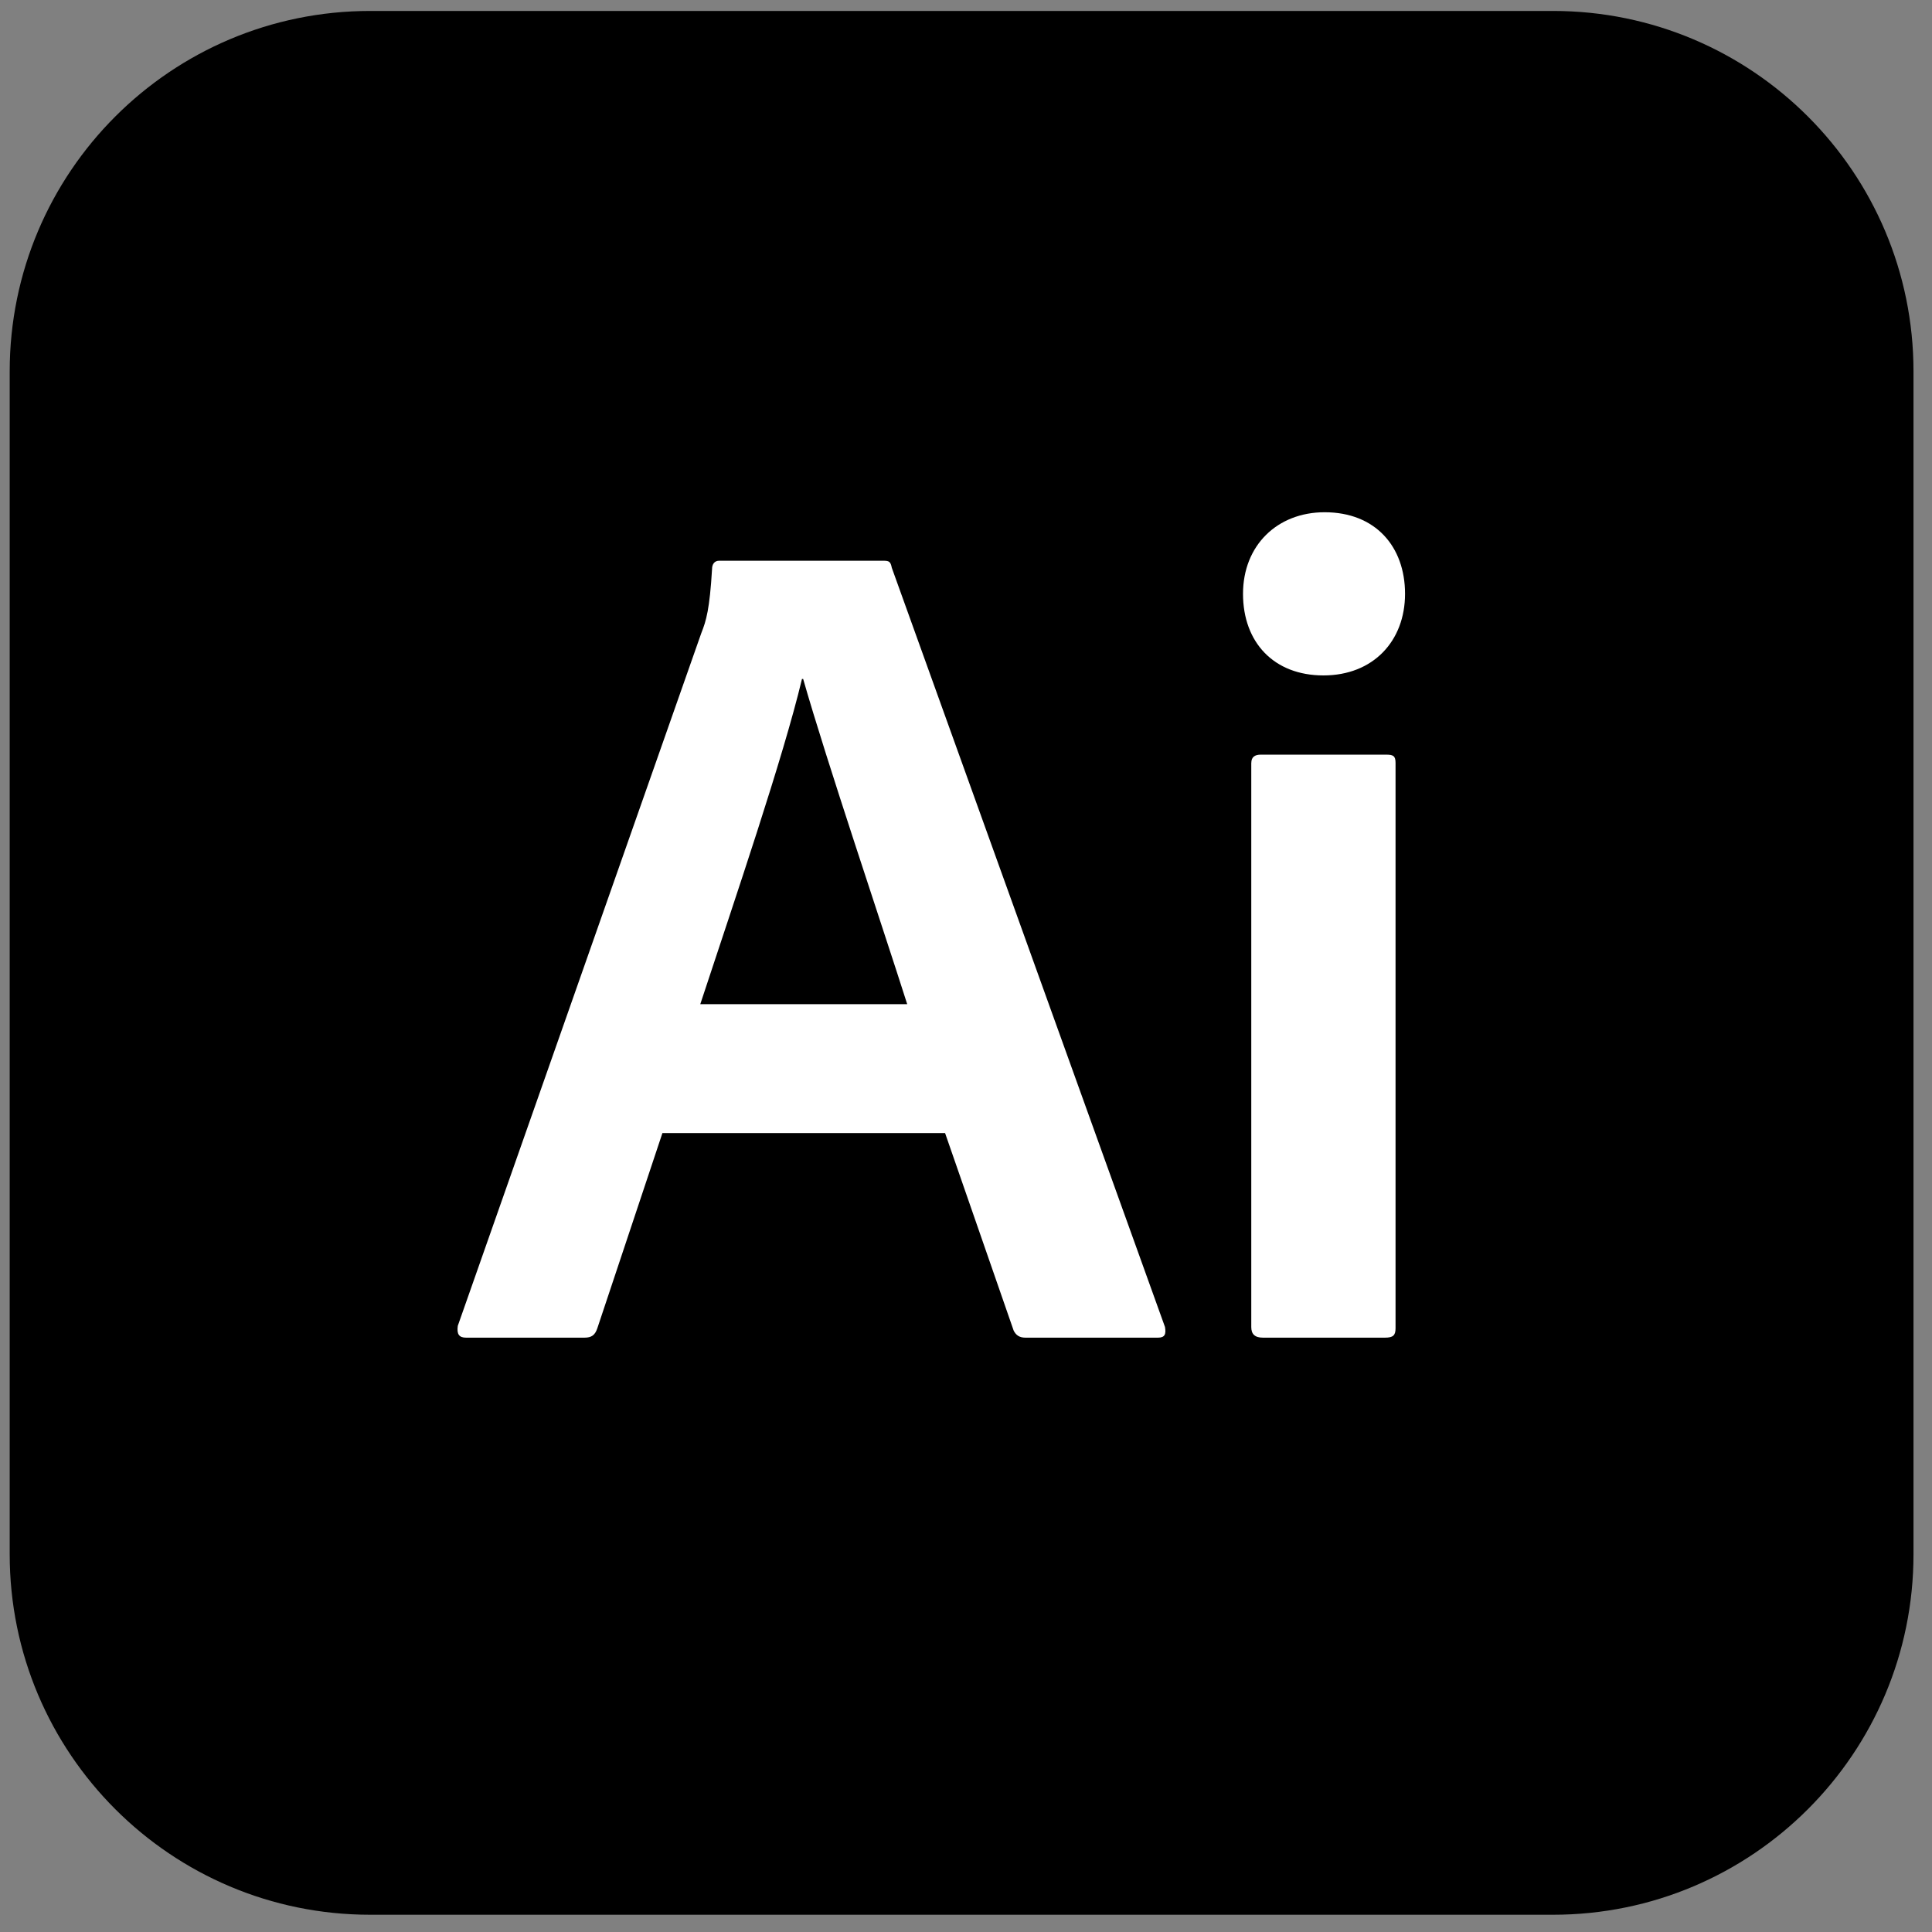<svg width="102" height="102" viewBox="0 0 102 102" fill="none" xmlns="http://www.w3.org/2000/svg">
<rect x="0" y="0" width="102" height="102" fill="#808080" stroke="none"/>
<path d="M81.993 0.578H19.543C9.032 0.578 0.512 9.098 0.512 19.608V82.059C0.512 92.569 9.032 101.089 19.543 101.089H81.993C92.503 101.089 101.023 92.569 101.023 82.059V19.608C101.023 9.098 92.503 0.578 81.993 0.578Z" fill="black"/>
<path d="M34.972 59.822L31.537 70.123C31.412 70.497 31.224 70.622 30.85 70.622H24.607C24.233 70.622 24.108 70.434 24.169 69.998L37.03 33.412C37.28 32.789 37.468 32.163 37.593 30.041C37.593 29.792 37.717 29.604 37.967 29.604H46.645C46.958 29.604 47.019 29.665 47.083 29.978L61.506 70.06C61.567 70.434 61.506 70.622 61.132 70.622H54.14C53.827 70.622 53.641 70.497 53.516 70.248L49.896 59.822H34.974H34.972ZM47.896 53.016C46.586 48.894 43.65 40.216 42.403 35.847H42.34C41.34 40.03 38.844 47.334 36.971 53.016H47.896Z" fill="white"/>
<path d="M65.625 31.351C65.625 28.792 67.436 27.044 69.933 27.044C72.617 27.044 74.179 28.855 74.179 31.351C74.179 33.848 72.492 35.659 69.871 35.659C67.251 35.659 65.625 33.911 65.625 31.351ZM66.063 40.279C66.063 39.966 66.251 39.842 66.561 39.842H73.179C73.553 39.842 73.678 39.905 73.678 40.279V70.123C73.678 70.497 73.553 70.622 73.116 70.622H66.684C66.246 70.622 66.061 70.434 66.061 70.06V40.279H66.063Z" fill="white"/>
</svg>
